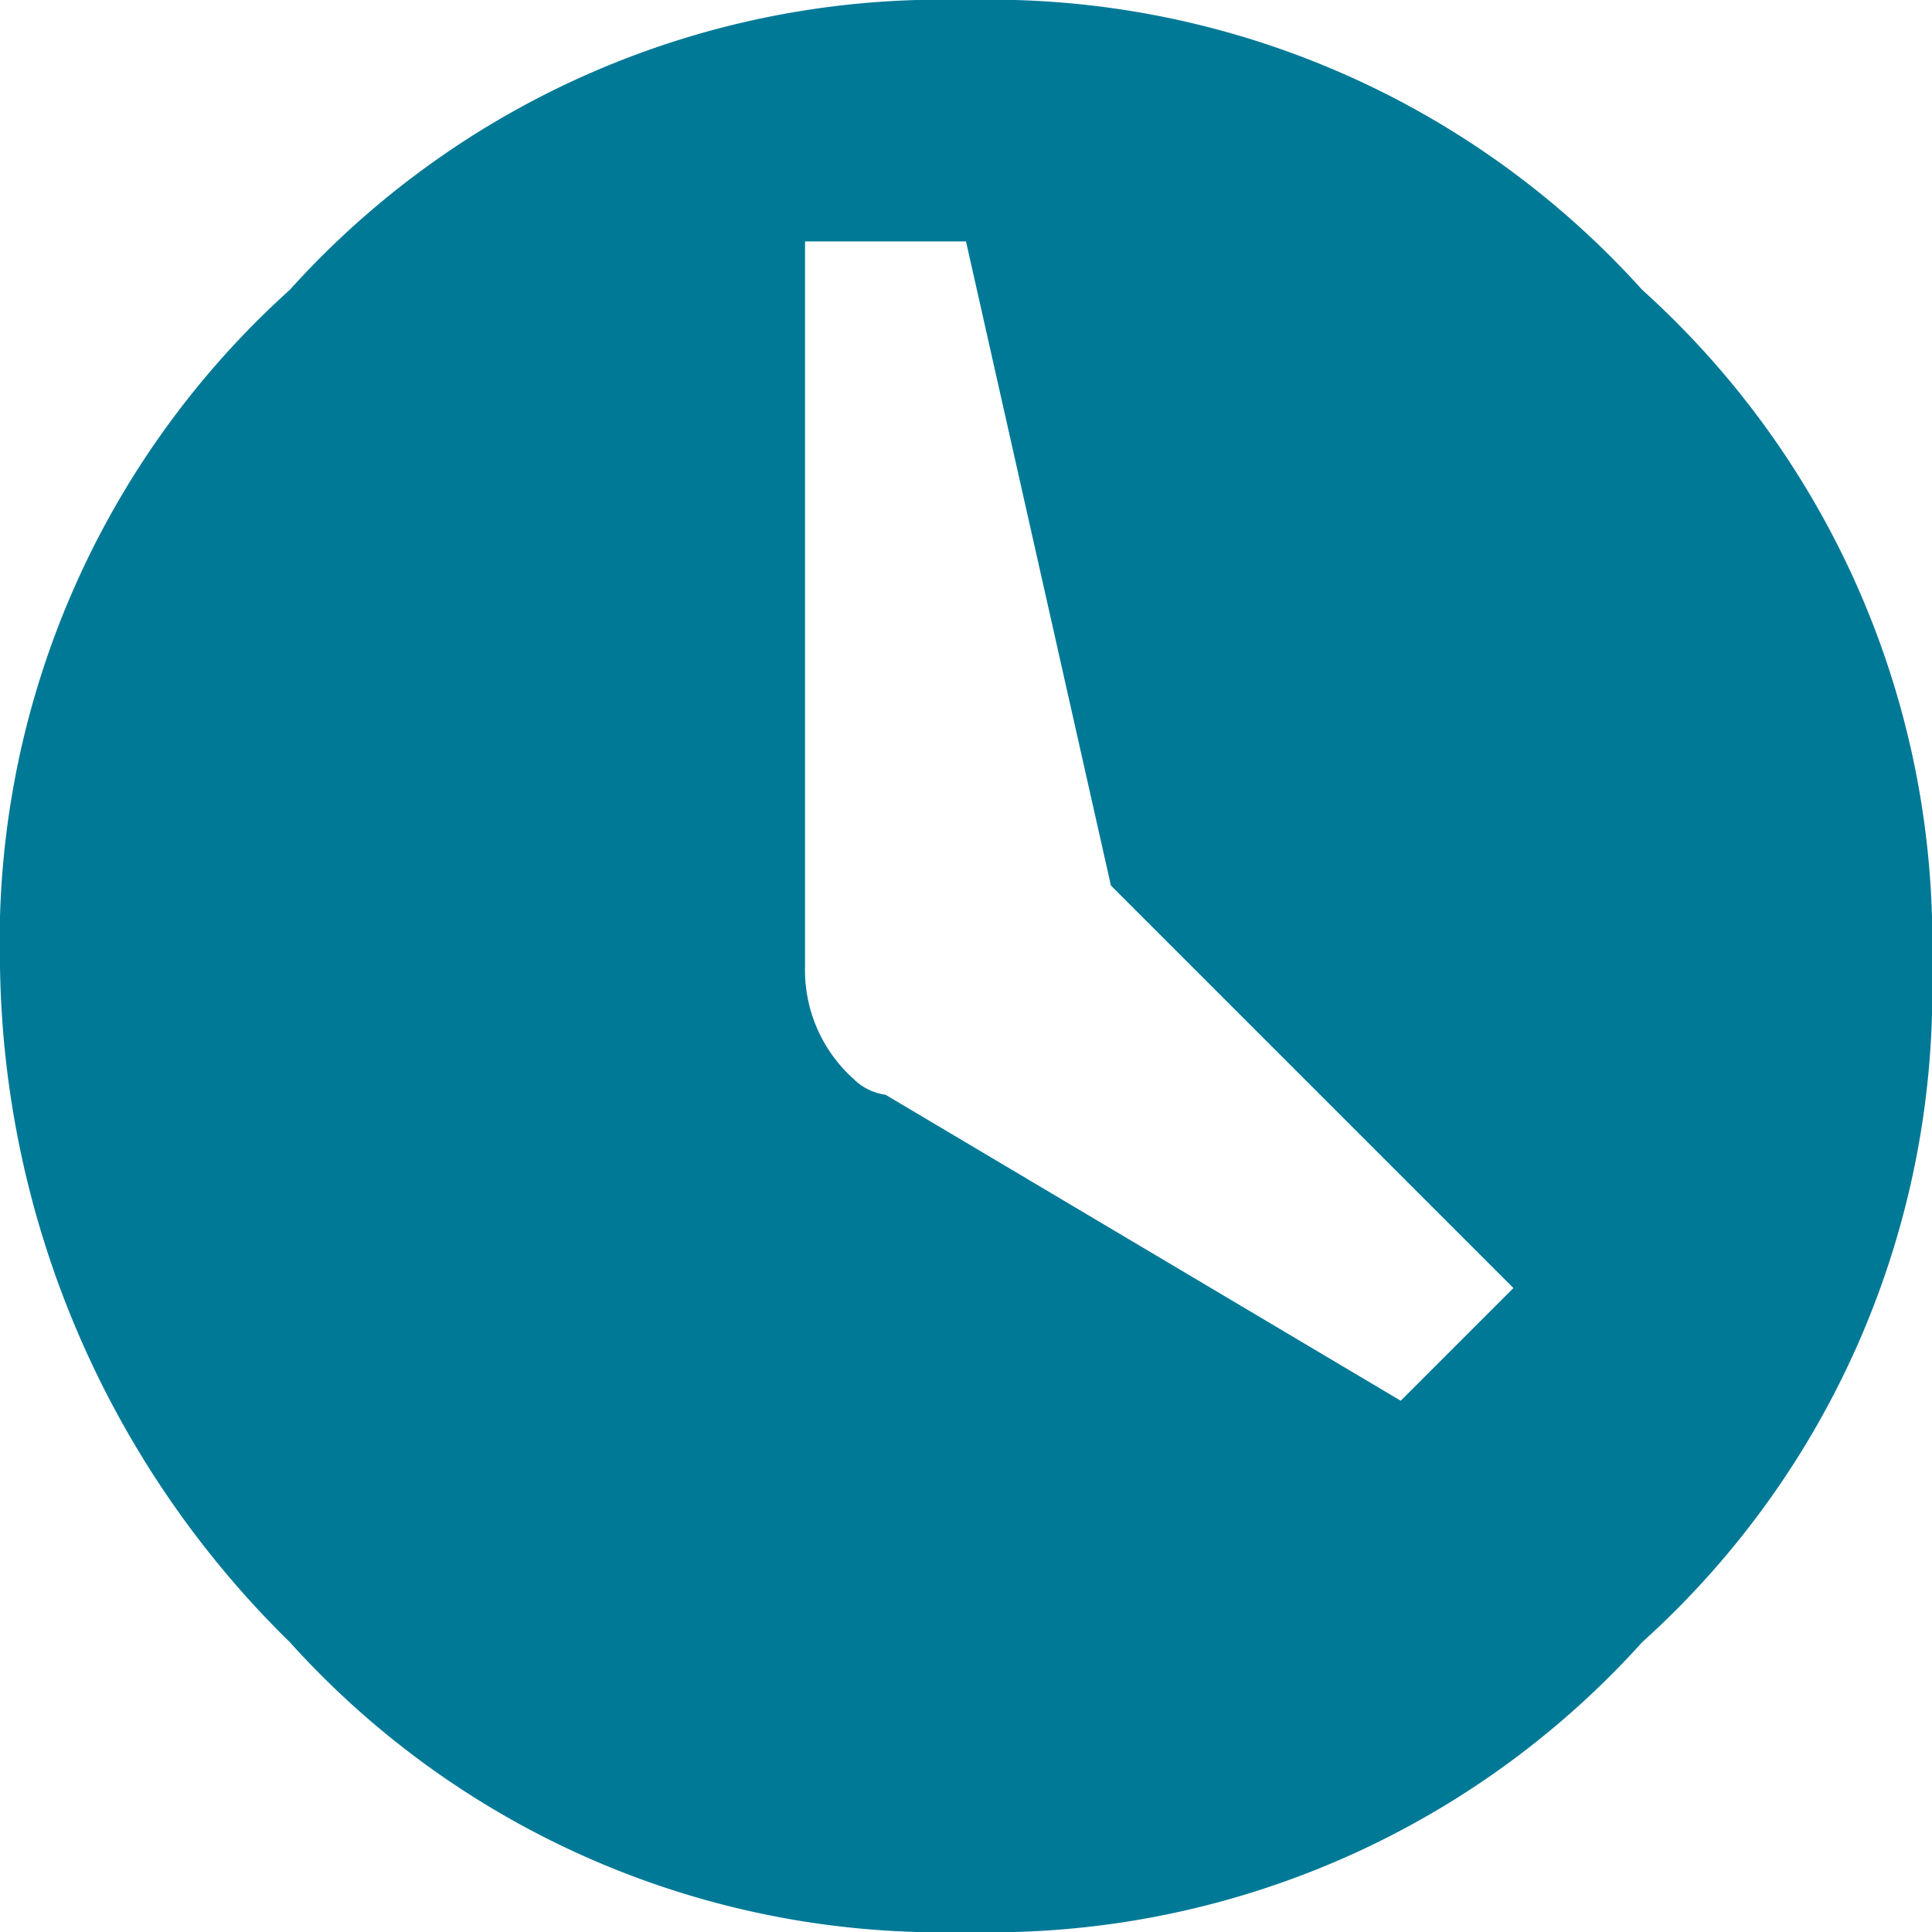 <svg xmlns="http://www.w3.org/2000/svg" viewBox="0 0 16.252 16.252">
  <defs>
    <style>
      .cls-1 {
        fill: #007997;
      }
    </style>
  </defs>
  <path id="Path_214" data-name="Path 214" class="cls-1" d="M2.438,2.438A7.377,7.377,0,0,1,8.126,0a7.377,7.377,0,0,1,5.688,2.438,7.377,7.377,0,0,1,2.438,5.688,7.377,7.377,0,0,1-2.438,5.688,7.377,7.377,0,0,1-5.688,2.438,7.377,7.377,0,0,1-5.688-2.438A8.11,8.11,0,0,1,0,8.126,7.377,7.377,0,0,1,2.438,2.438Zm9.345,9.345.948-.948L9.345,7.449,8.126,2.031H6.772V8.126a1.23,1.23,0,0,0,.406.948.473.473,0,0,0,.271.135Z"/>
</svg>
